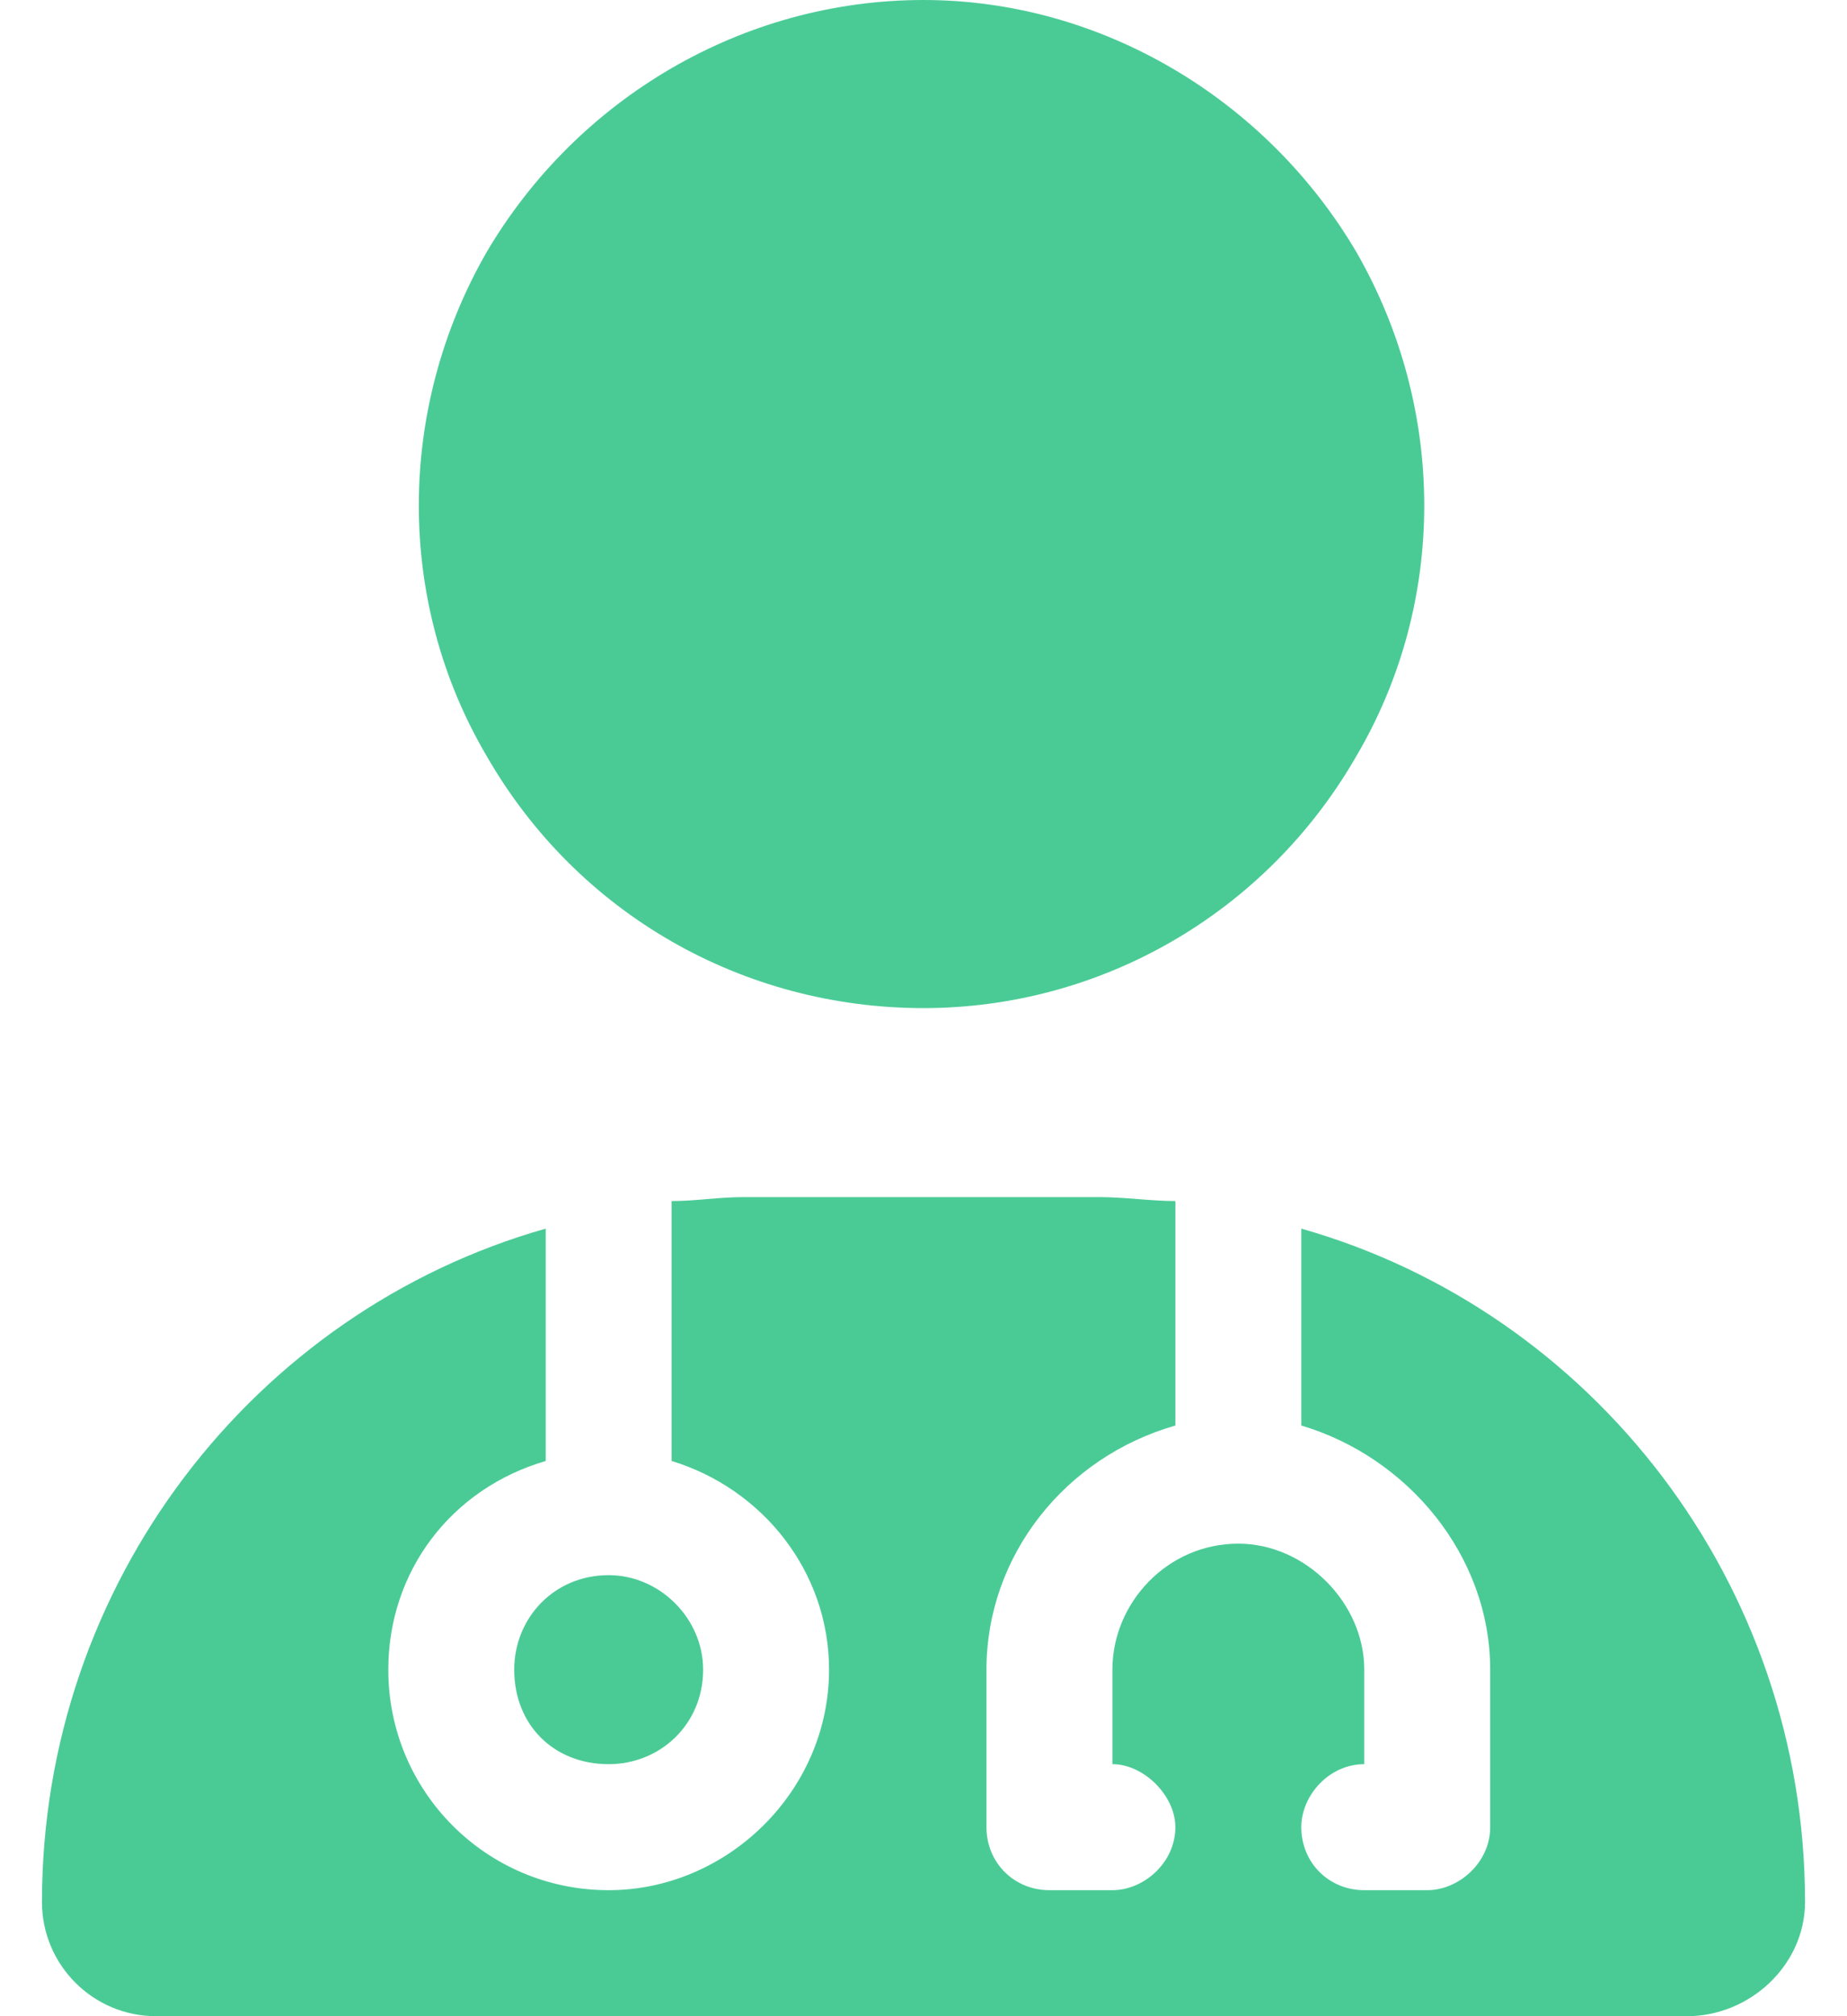 <svg width="22" height="24" viewBox="0 0 22 24" fill="none" xmlns="http://www.w3.org/2000/svg">
<path d="M11 12C8.844 12 6.875 10.875 5.797 9C4.719 7.172 4.719 4.875 5.797 3C6.875 1.172 8.844 0 11 0C13.109 0 15.078 1.172 16.156 3C17.234 4.875 17.234 7.172 16.156 9C15.078 10.875 13.109 12 11 12ZM6.5 14.625V17.391C5.375 17.719 4.625 18.703 4.625 19.875C4.625 21.328 5.797 22.5 7.25 22.5C8.656 22.5 9.875 21.328 9.875 19.875C9.875 18.703 9.078 17.719 8 17.391V14.297C8.281 14.297 8.562 14.25 8.844 14.25H13.109C13.391 14.25 13.719 14.297 14 14.297V16.969C12.688 17.344 11.75 18.516 11.75 19.875V21.75C11.75 22.172 12.078 22.5 12.5 22.5H13.25C13.625 22.5 14 22.172 14 21.75C14 21.375 13.625 21 13.25 21V19.875C13.25 19.078 13.906 18.375 14.75 18.375C15.547 18.375 16.25 19.078 16.25 19.875V21C15.828 21 15.5 21.375 15.5 21.75C15.5 22.172 15.828 22.5 16.25 22.5H17C17.375 22.5 17.75 22.172 17.75 21.75V19.875C17.75 18.516 16.766 17.344 15.5 16.969V14.625C18.969 15.609 21.5 18.844 21.5 22.641C21.5 23.391 20.844 24 20.094 24H1.859C1.109 24 0.5 23.391 0.5 22.641C0.5 18.844 3.031 15.609 6.5 14.625ZM7.25 21C6.594 21 6.125 20.531 6.125 19.875C6.125 19.266 6.594 18.75 7.25 18.75C7.859 18.75 8.375 19.266 8.375 19.875C8.375 20.531 7.859 21 7.25 21Z" fill="#4ACB96"/>
</svg>
